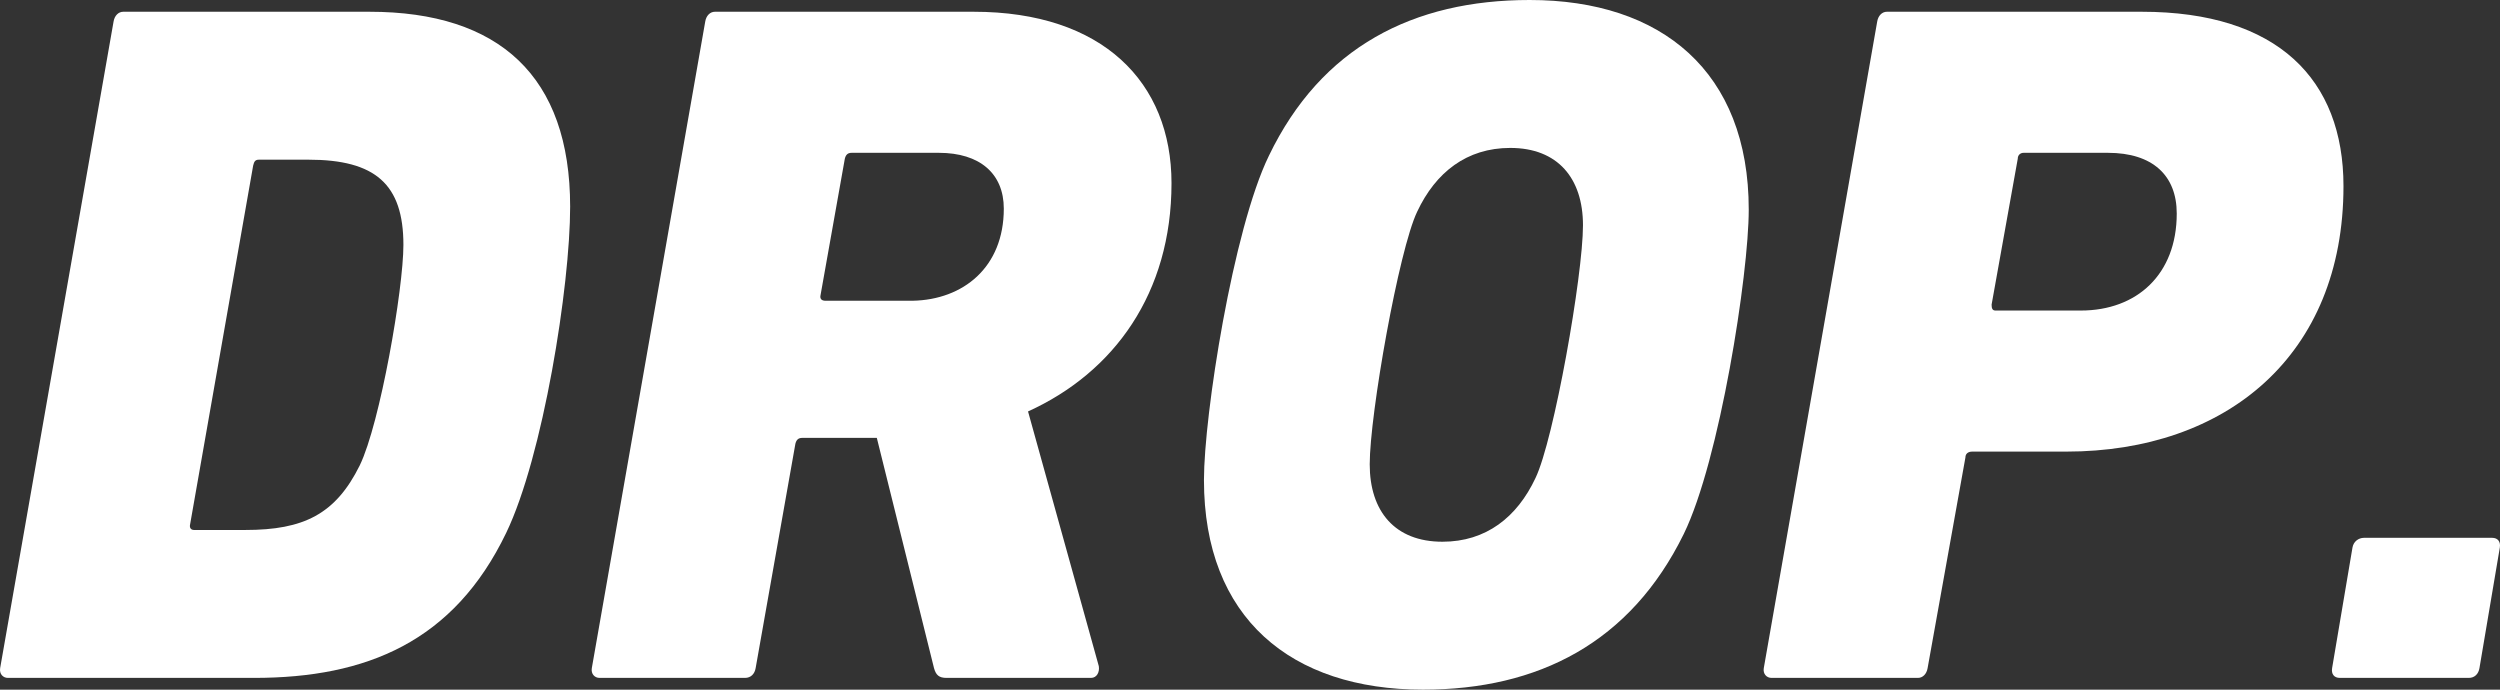 <svg width="406" height="112" viewBox="0 0 406 112" fill="none" xmlns="http://www.w3.org/2000/svg">
<rect x="0" y="0" width="406" height="112" fill="#333333" stroke="none"/>
<path d="M0.024 108.5C-0.133 109.455 0.497 110.091 1.284 110.091H41.27C59.532 110.091 73.701 104.205 82.202 86.546C88.184 74.136 92.592 46.455 92.592 33.568C92.592 12.409 81.1 1.909 60.004 1.909H20.018C19.23 1.909 18.601 2.545 18.443 3.5L0.024 108.5ZM31.51 86.068C31.038 86.068 30.723 85.75 30.88 85.114L41.113 26.886C41.27 26.25 41.428 25.932 42.058 25.932H50.086C60.949 25.932 65.514 29.909 65.514 39.773C65.514 46.932 61.736 68.727 58.43 75.568C54.494 83.523 49.299 86.068 39.854 86.068H31.51Z" fill="white"/>
<path d="M177.186 110.091C178.131 110.091 178.603 109.136 178.446 108.182L166.953 66.818C180.965 60.455 190.253 47.568 190.253 29.75C190.253 13.364 179.075 1.909 158.137 1.909H116.104C115.317 1.909 114.687 2.545 114.53 3.5L96.111 108.5C95.953 109.455 96.583 110.091 97.37 110.091H120.984C121.929 110.091 122.559 109.455 122.716 108.5L129.171 72.068C129.328 71.432 129.643 71.114 130.273 71.114H142.395L151.683 108.5C151.998 109.614 152.47 110.091 153.729 110.091H177.186ZM148.219 48.841H134.051C133.421 48.841 133.106 48.523 133.264 47.886L137.2 25.773C137.357 25.136 137.672 24.818 138.302 24.818H152.47C159.082 24.818 163.018 28.159 163.018 33.886C163.018 43.432 156.406 48.682 148.219 48.841Z" fill="white"/>
<path d="M231.1 112C249.834 112 264.79 104.364 273.449 86.705C279.273 74.773 283.996 44.545 283.996 34.045C283.996 11.614 269.828 0 248.418 0C229.526 0 214.57 7.636 206.069 25.296C200.245 37.227 195.522 67.454 195.522 77.954C195.522 100.386 209.69 112 231.1 112ZM234.249 87.977C226.535 87.977 222.442 83.046 222.442 75.409C222.442 67.296 227.165 40.568 230.156 34.364C233.147 28 238.185 24.023 245.269 24.023C252.983 24.023 257.076 28.954 257.076 36.591C257.076 44.705 252.353 71.432 249.362 77.636C246.371 84 241.333 87.977 234.249 87.977Z" fill="white"/>
<path d="M311.47 110.091C312.257 110.091 312.887 109.455 313.044 108.5L319.184 74.296C319.184 73.659 319.656 73.341 320.286 73.341H335.556C361.532 73.341 380.581 57.75 380.581 30.227C380.581 12.886 369.876 1.909 347.836 1.909H306.432C305.645 1.909 305.015 2.545 304.858 3.5L286.439 108.5C286.281 109.455 286.911 110.091 287.698 110.091H311.47ZM337.918 50.432H324.064C323.592 50.432 323.434 50.114 323.434 49.477L327.685 25.773C327.685 25.136 328.157 24.818 328.63 24.818H342.326C349.568 24.818 353.503 28.477 353.503 34.682C353.503 44.545 347.049 50.432 337.918 50.432Z" fill="white"/>
<path d="M378.735 108.5C378.578 109.455 379.05 110.091 379.995 110.091H400.933C401.877 110.091 402.507 109.455 402.664 108.5L405.97 88.932C406.128 87.977 405.655 87.341 404.711 87.341H383.93C382.986 87.341 382.199 87.977 382.041 88.932L378.735 108.5Z" fill="white"/>
</svg>

